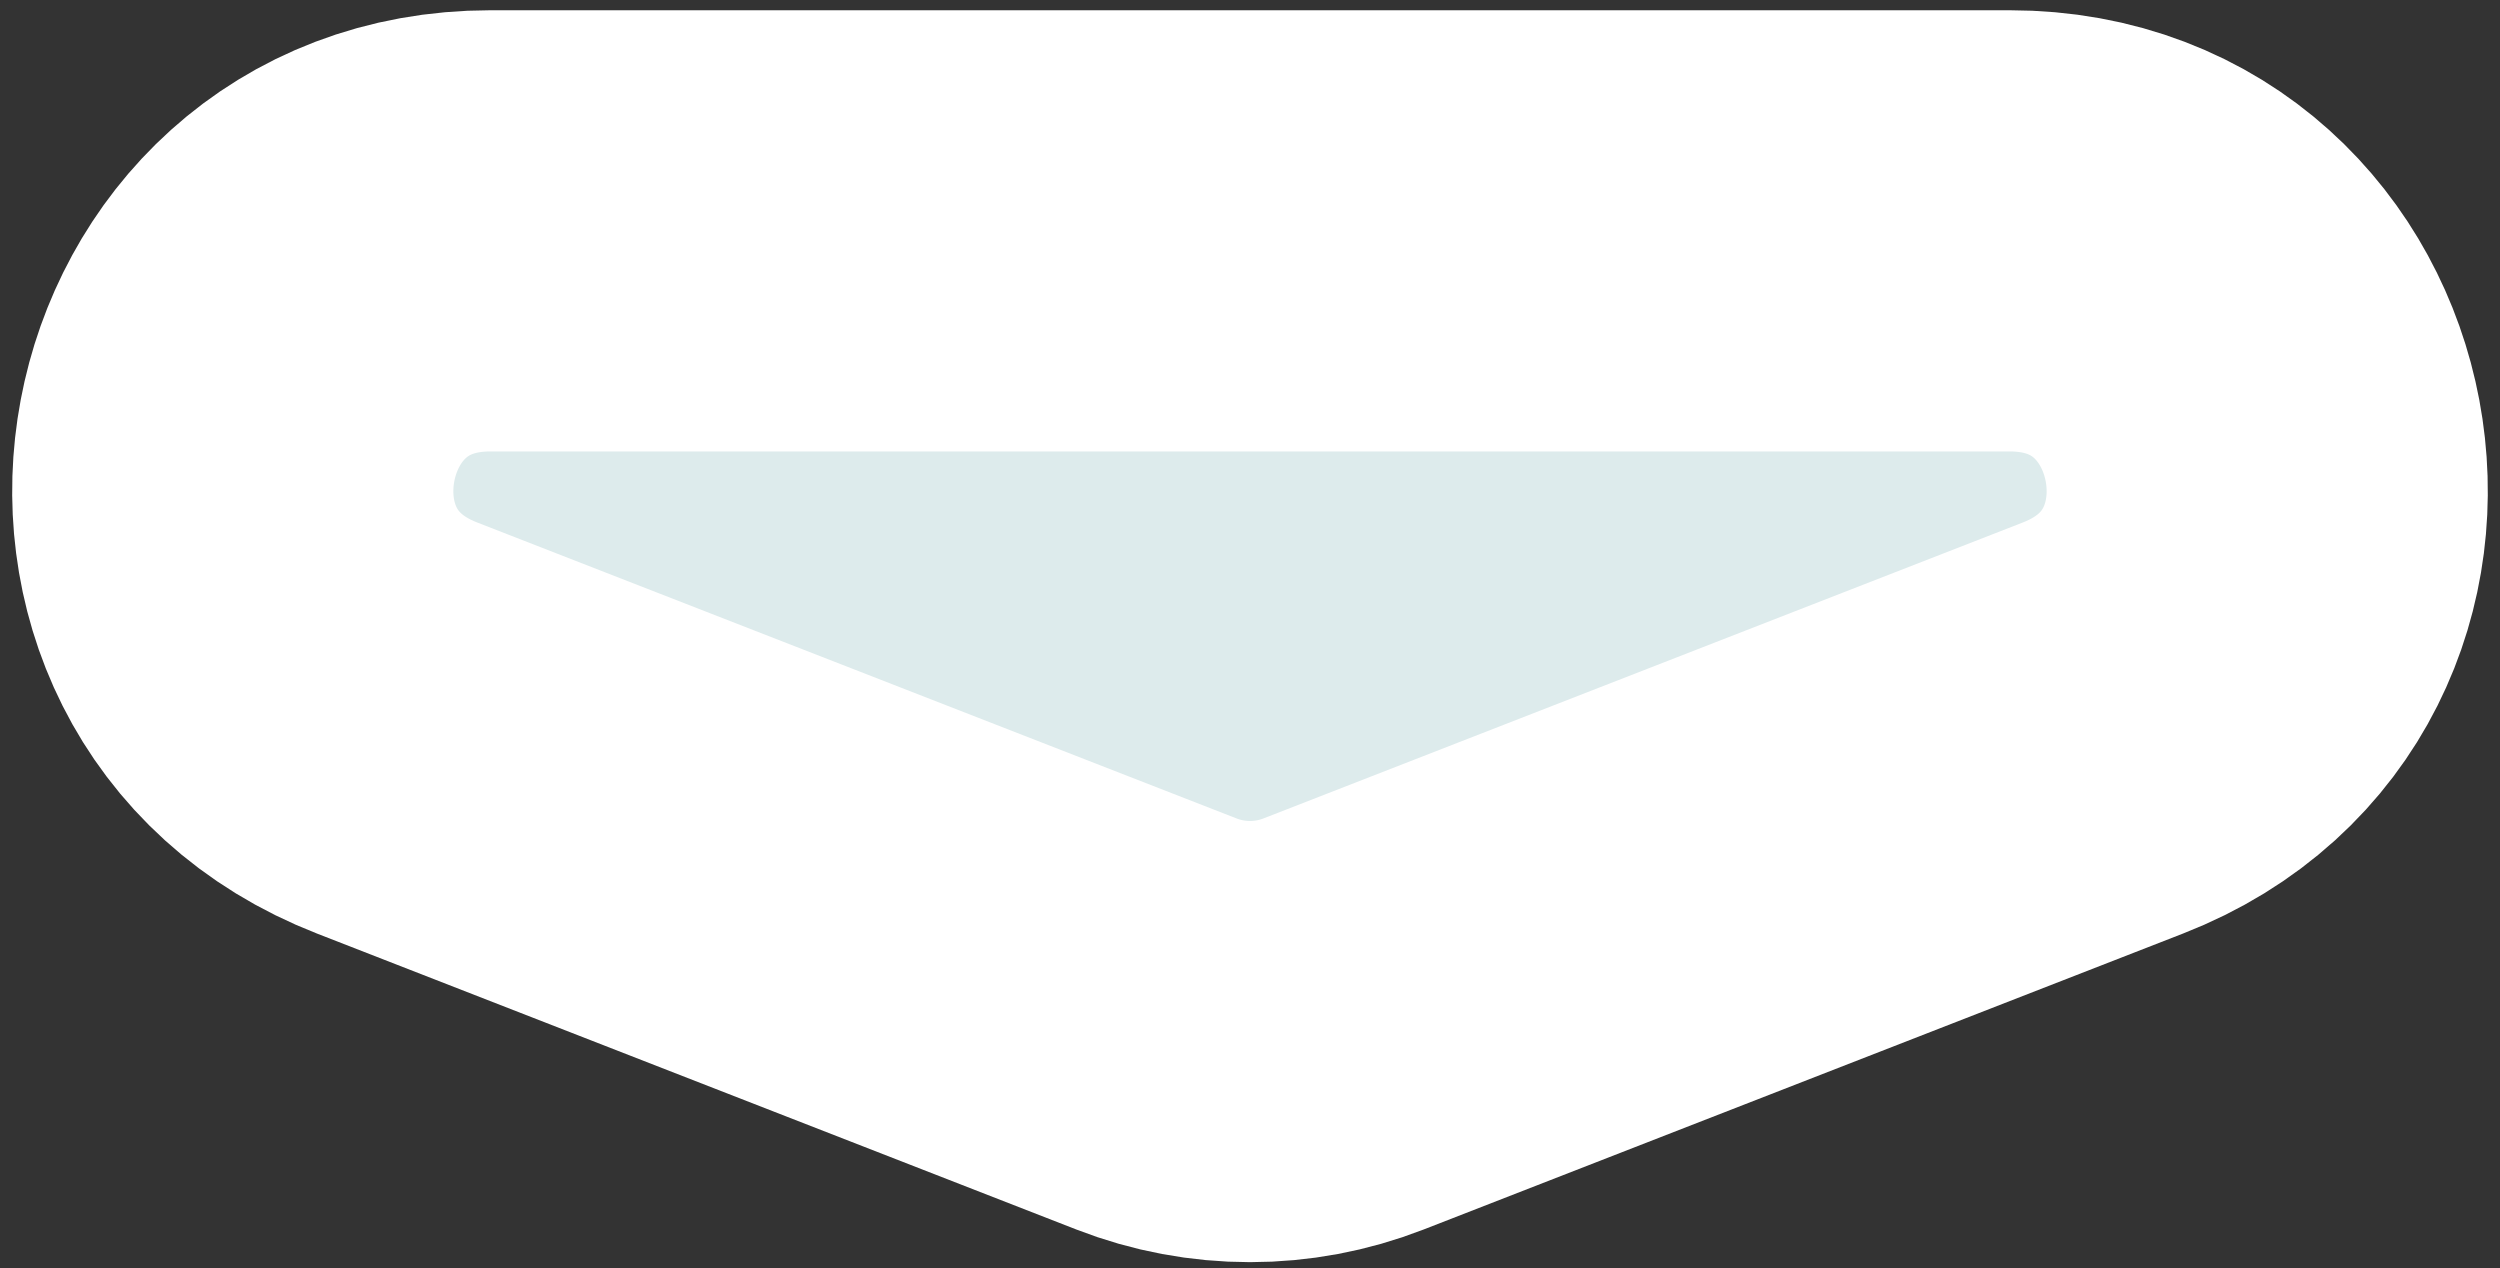 <svg width="136" height="69" viewBox="0 0 136 69" fill="none" xmlns="http://www.w3.org/2000/svg">
<rect x="0" y="0" width="136" height="69" fill="#333333" stroke="none"/>
<path d="M21.595 39.602L62.916 55.706C66.186 56.98 69.814 56.98 73.084 55.706L114.405 39.602C128.833 33.979 124.806 12.558 109.322 12.558L26.678 12.558C11.194 12.558 7.167 33.979 21.595 39.602Z" fill="#DDEBEC" stroke="white" stroke-width="24"/>
</svg>
